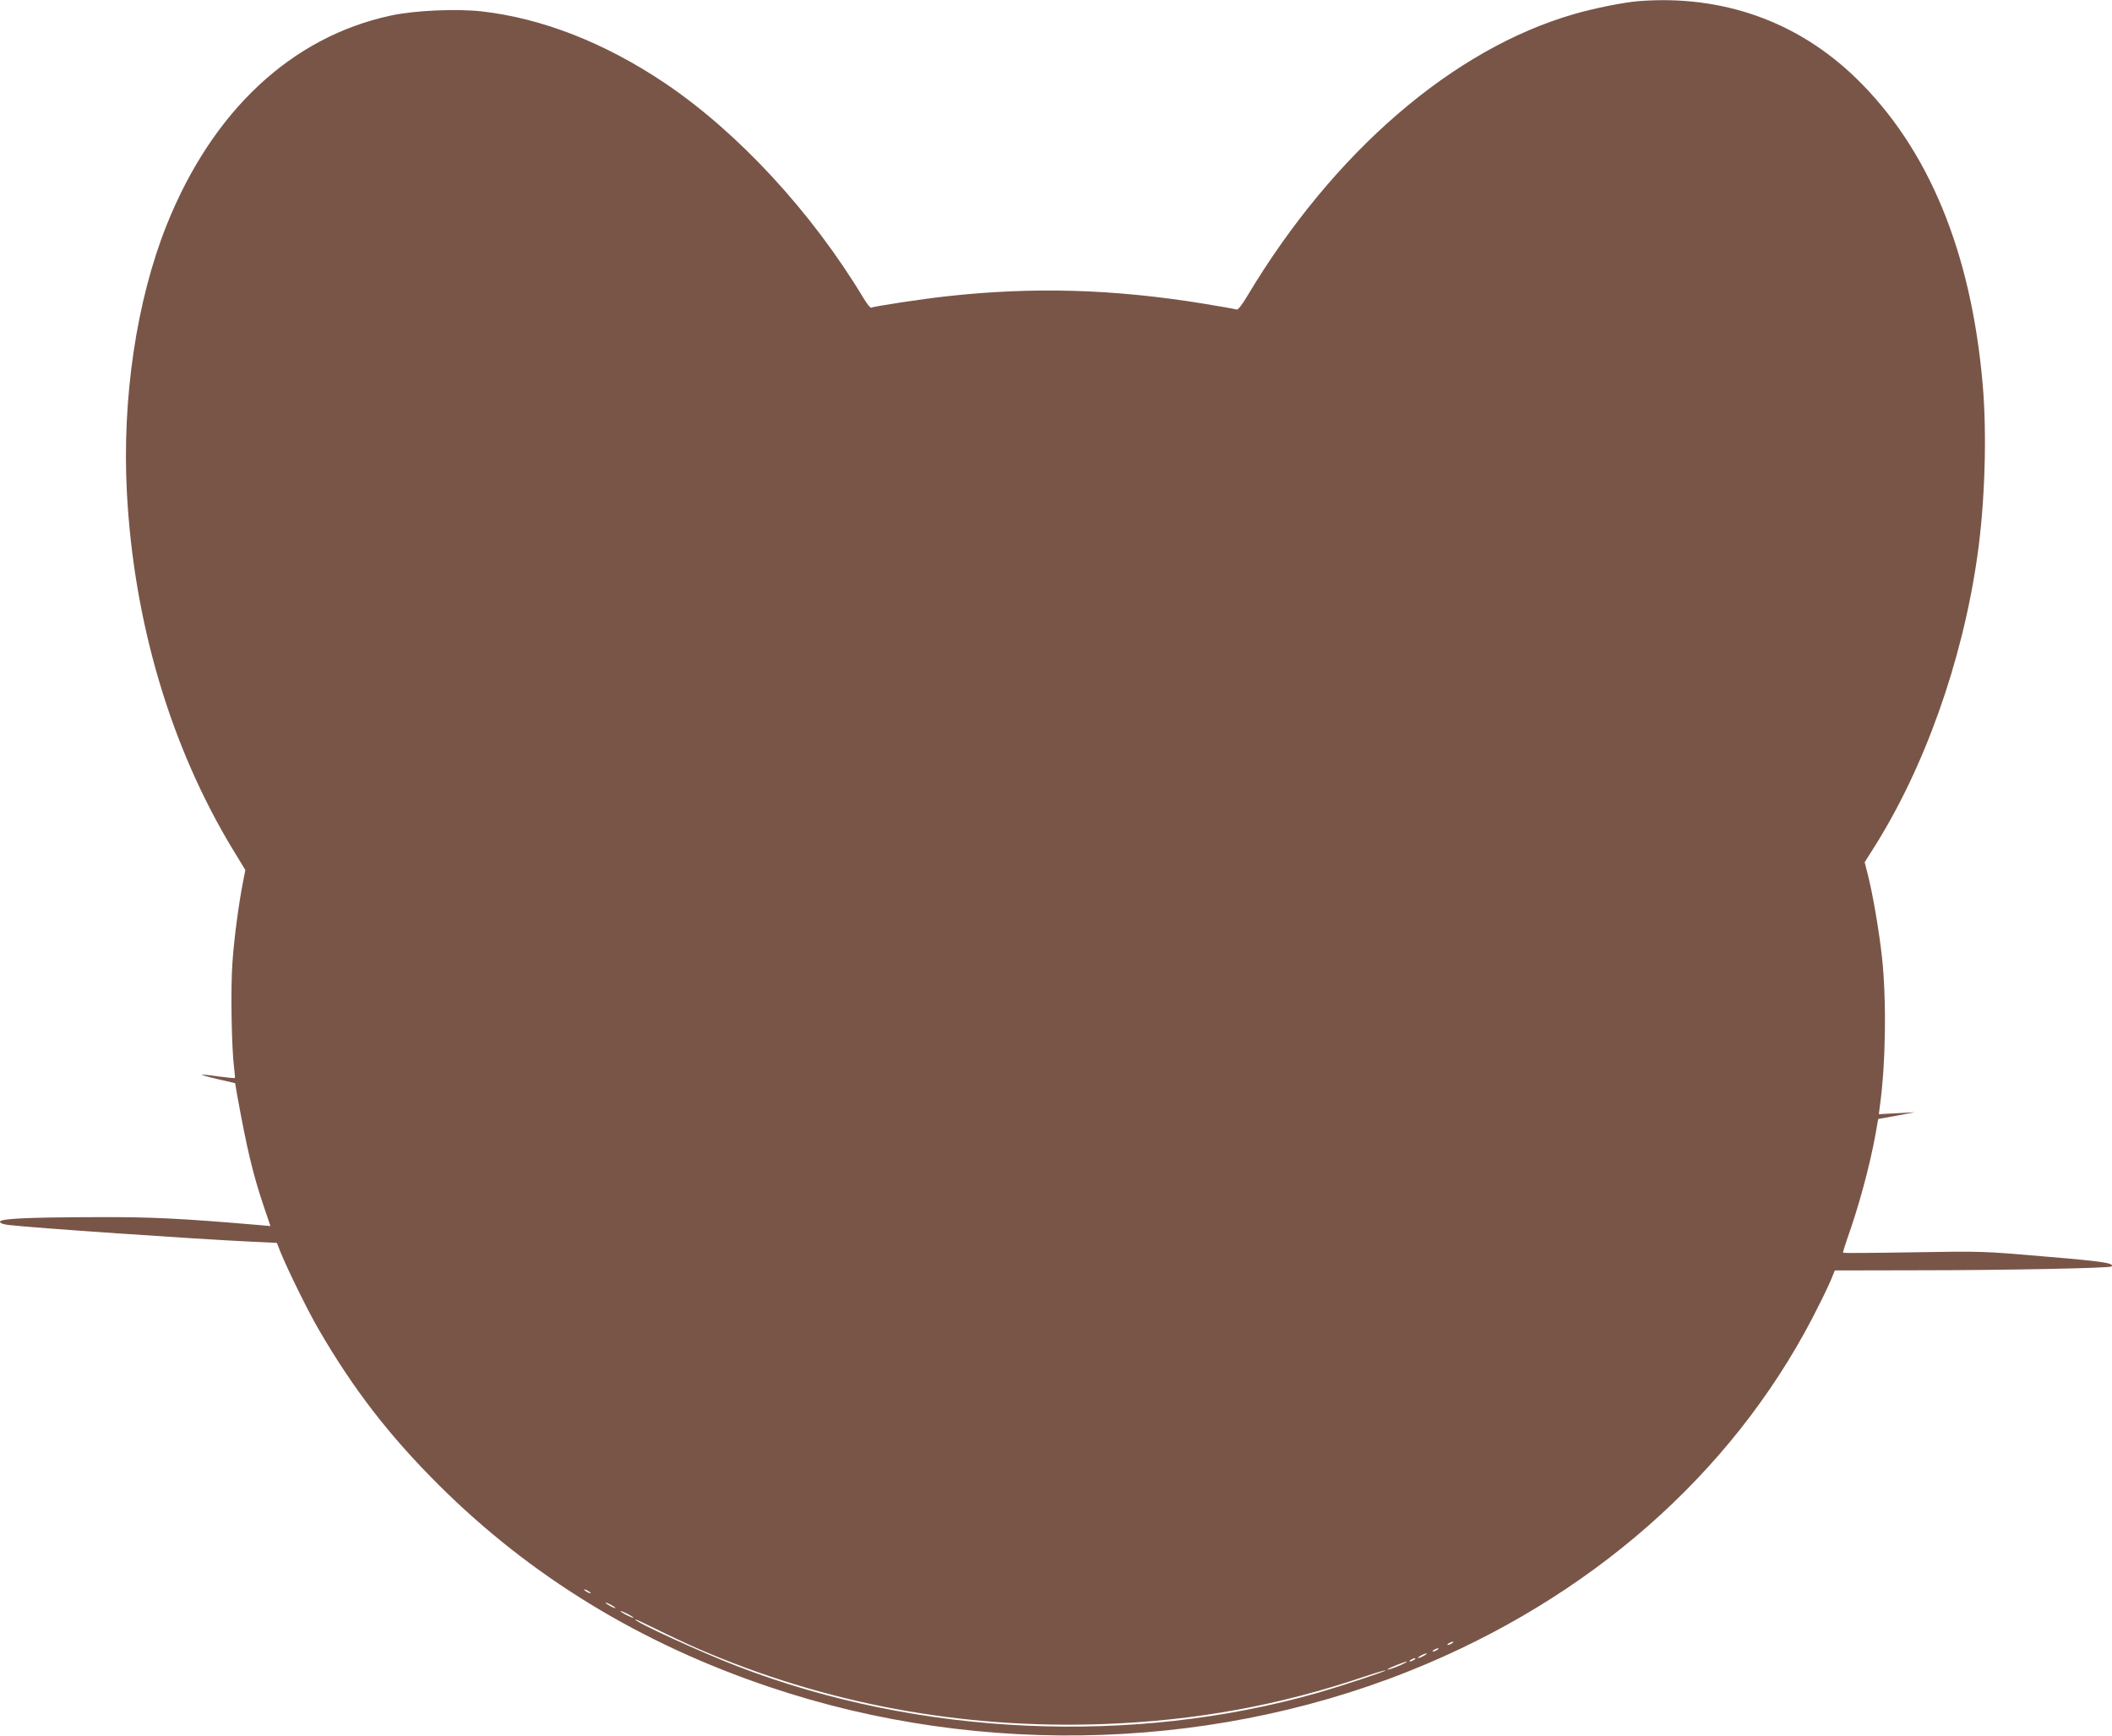<?xml version="1.0" standalone="no"?>
<!DOCTYPE svg PUBLIC "-//W3C//DTD SVG 20010904//EN"
 "http://www.w3.org/TR/2001/REC-SVG-20010904/DTD/svg10.dtd">
<svg version="1.0" xmlns="http://www.w3.org/2000/svg"
 width="1280pt" height="1052pt" viewBox="0 0 1280 1052"
 preserveAspectRatio="xMidYMid meet">
<g transform="translate(0,1052) scale(0.1,-0.1)"
fill="#795548" stroke="none">
<path d="M9930 10513 c-88 -7 -269 -43 -389 -78 -734 -211 -1459 -836 -1981
-1708 -35 -59 -57 -86 -66 -83 -8 3 -96 19 -196 35 -546 89 -1033 104 -1563
45 -148 -16 -442 -61 -455 -69 -5 -3 -25 23 -46 57 -312 520 -761 1006 -1204
1304 -363 244 -743 393 -1110 435 -155 17 -406 6 -550 -25 -603 -129 -1083
-578 -1360 -1270 -183 -458 -271 -1052 -241 -1621 42 -790 266 -1543 643
-2165 l75 -123 -14 -71 c-27 -140 -53 -333 -64 -486 -12 -154 -6 -522 10 -643
4 -32 6 -59 4 -61 -2 -1 -47 3 -100 10 -53 8 -98 12 -100 10 -2 -2 43 -14 99
-27 l103 -24 12 -70 c59 -326 95 -479 162 -678 l40 -118 -67 6 c-480 41 -663
50 -997 48 -418 -1 -575 -9 -575 -28 0 -8 18 -15 48 -19 138 -17 1141 -86
1483 -102 l147 -7 22 -56 c45 -110 167 -358 230 -466 211 -364 428 -645 729
-945 556 -554 1223 -962 2006 -1225 1294 -436 2749 -384 3985 142 1070 455
1908 1224 2379 2183 32 63 65 134 74 158 l17 42 482 1 c540 0 1185 13 1195 23
20 20 -50 31 -398 60 -382 33 -386 33 -804 26 -231 -4 -422 -5 -424 -3 -3 2 8
38 23 81 70 195 137 442 172 633 l17 97 111 20 111 21 -109 -6 -109 -6 6 48
c36 257 41 646 13 903 -18 163 -55 379 -86 502 l-19 74 48 76 c312 489 544
1139 635 1780 46 319 59 739 32 1043 -70 802 -328 1426 -767 1853 -355 345
-812 507 -1319 467z m-6350 -9649 c0 -2 -9 0 -20 6 -11 6 -20 13 -20 16 0 2 9
0 20 -6 11 -6 20 -13 20 -16z m150 -90 c0 -2 -13 2 -30 11 -16 9 -30 18 -30
21 0 2 14 -2 30 -11 17 -9 30 -18 30 -21z m110 -59 c0 -3 -18 4 -40 15 -22 11
-40 23 -40 25 0 3 18 -4 40 -15 22 -11 40 -23 40 -25z m385 -185 c773 -336
1608 -491 2468 -459 557 21 1061 113 1581 289 66 22 121 38 123 36 5 -5 -265
-94 -407 -135 -1126 -322 -2422 -264 -3521 160 -223 86 -619 267 -619 284 0 3
57 -24 128 -59 70 -35 181 -87 247 -116z m4575 30 c-8 -5 -19 -10 -25 -10 -5
0 -3 5 5 10 8 5 20 10 25 10 6 0 3 -5 -5 -10z m-90 -40 c-8 -5 -19 -10 -25
-10 -5 0 -3 5 5 10 8 5 20 10 25 10 6 0 3 -5 -5 -10z m-80 -35 c-14 -8 -29
-14 -35 -14 -5 0 1 6 15 14 14 8 30 14 35 14 6 0 -1 -6 -15 -14z m-60 -25 c-8
-5 -19 -10 -25 -10 -5 0 -3 5 5 10 8 5 20 10 25 10 6 0 3 -5 -5 -10z m-75 -29
c-47 -21 -92 -36 -85 -28 7 8 103 46 115 46 6 0 -8 -8 -30 -18z"/>
</g>
</svg>
